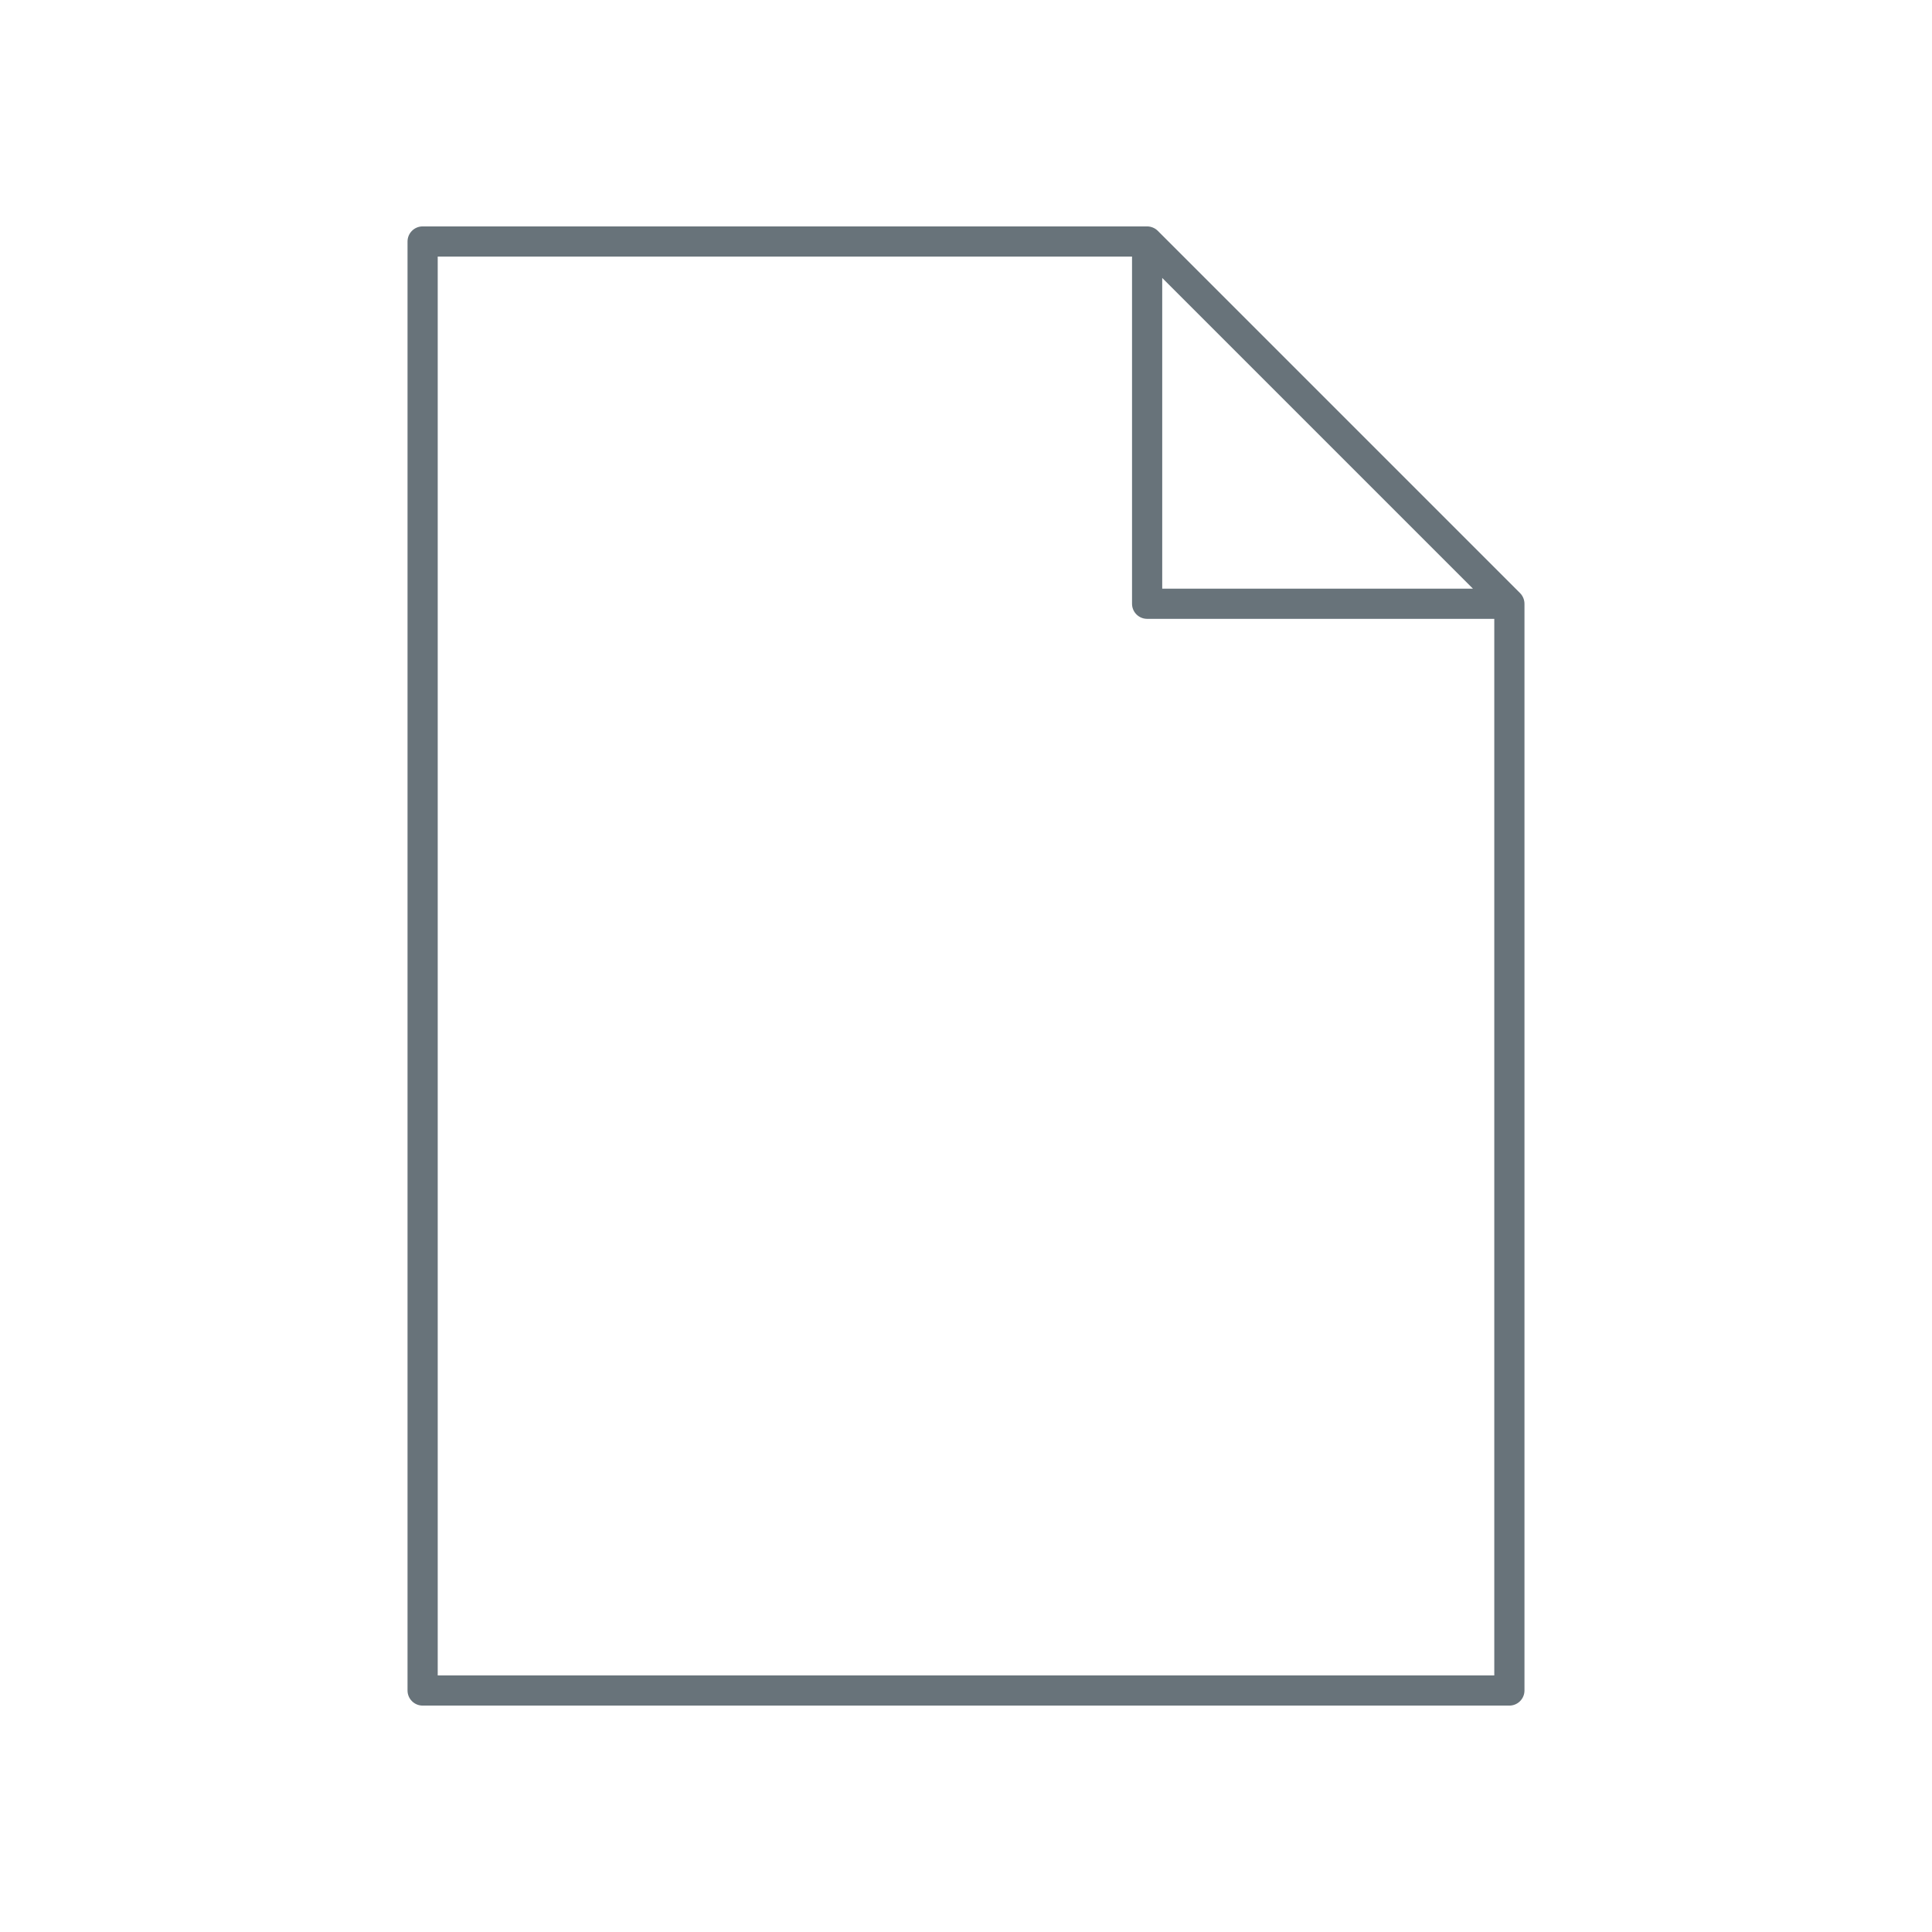 <svg xmlns:x="http://ns.adobe.com/Extensibility/1.0/" xmlns:i="http://ns.adobe.com/AdobeIllustrator/10.0/" xmlns:graph="http://ns.adobe.com/Graphs/1.0/" xmlns="http://www.w3.org/2000/svg" xmlns:xlink="http://www.w3.org/1999/xlink" version="1.1" x="0px" y="0px" viewBox="0 0 64 64" enable-background="new 0 0 64 64" xml:space="preserve" aria-hidden="true" width="64px" height="64px" style="fill:url(#CerosGradient_idb7ce0e6f9);"><defs><linearGradient class="cerosgradient" data-cerosgradient="true" id="CerosGradient_idb7ce0e6f9" gradientUnits="userSpaceOnUse" x1="50%" y1="100%" x2="50%" y2="0%"><stop offset="0%" stop-color="#68737A"/><stop offset="100%" stop-color="#68737A"/></linearGradient><linearGradient/></defs><g><path d="M50.461,19.808c-0.025-0.061-0.062-0.116-0.108-0.162L38.354,7.647c-0.046-0.046-0.101-0.083-0.162-0.108   C38.132,7.514,38.066,7.5,38,7.5H14c-0.276,0-0.5,0.224-0.5,0.5v48c0,0.276,0.224,0.5,0.5,0.5h36c0.276,0,0.5-0.224,0.5-0.5V20   C50.5,19.933,50.486,19.868,50.461,19.808z M38.5,9.207L48.793,19.5H38.5V9.207z M14.5,55.5v-47h23V20c0,0.276,0.224,0.5,0.5,0.5   h11.5v35H14.5z" style="fill:url(#CerosGradient_idb7ce0e6f9);"/></g></svg>